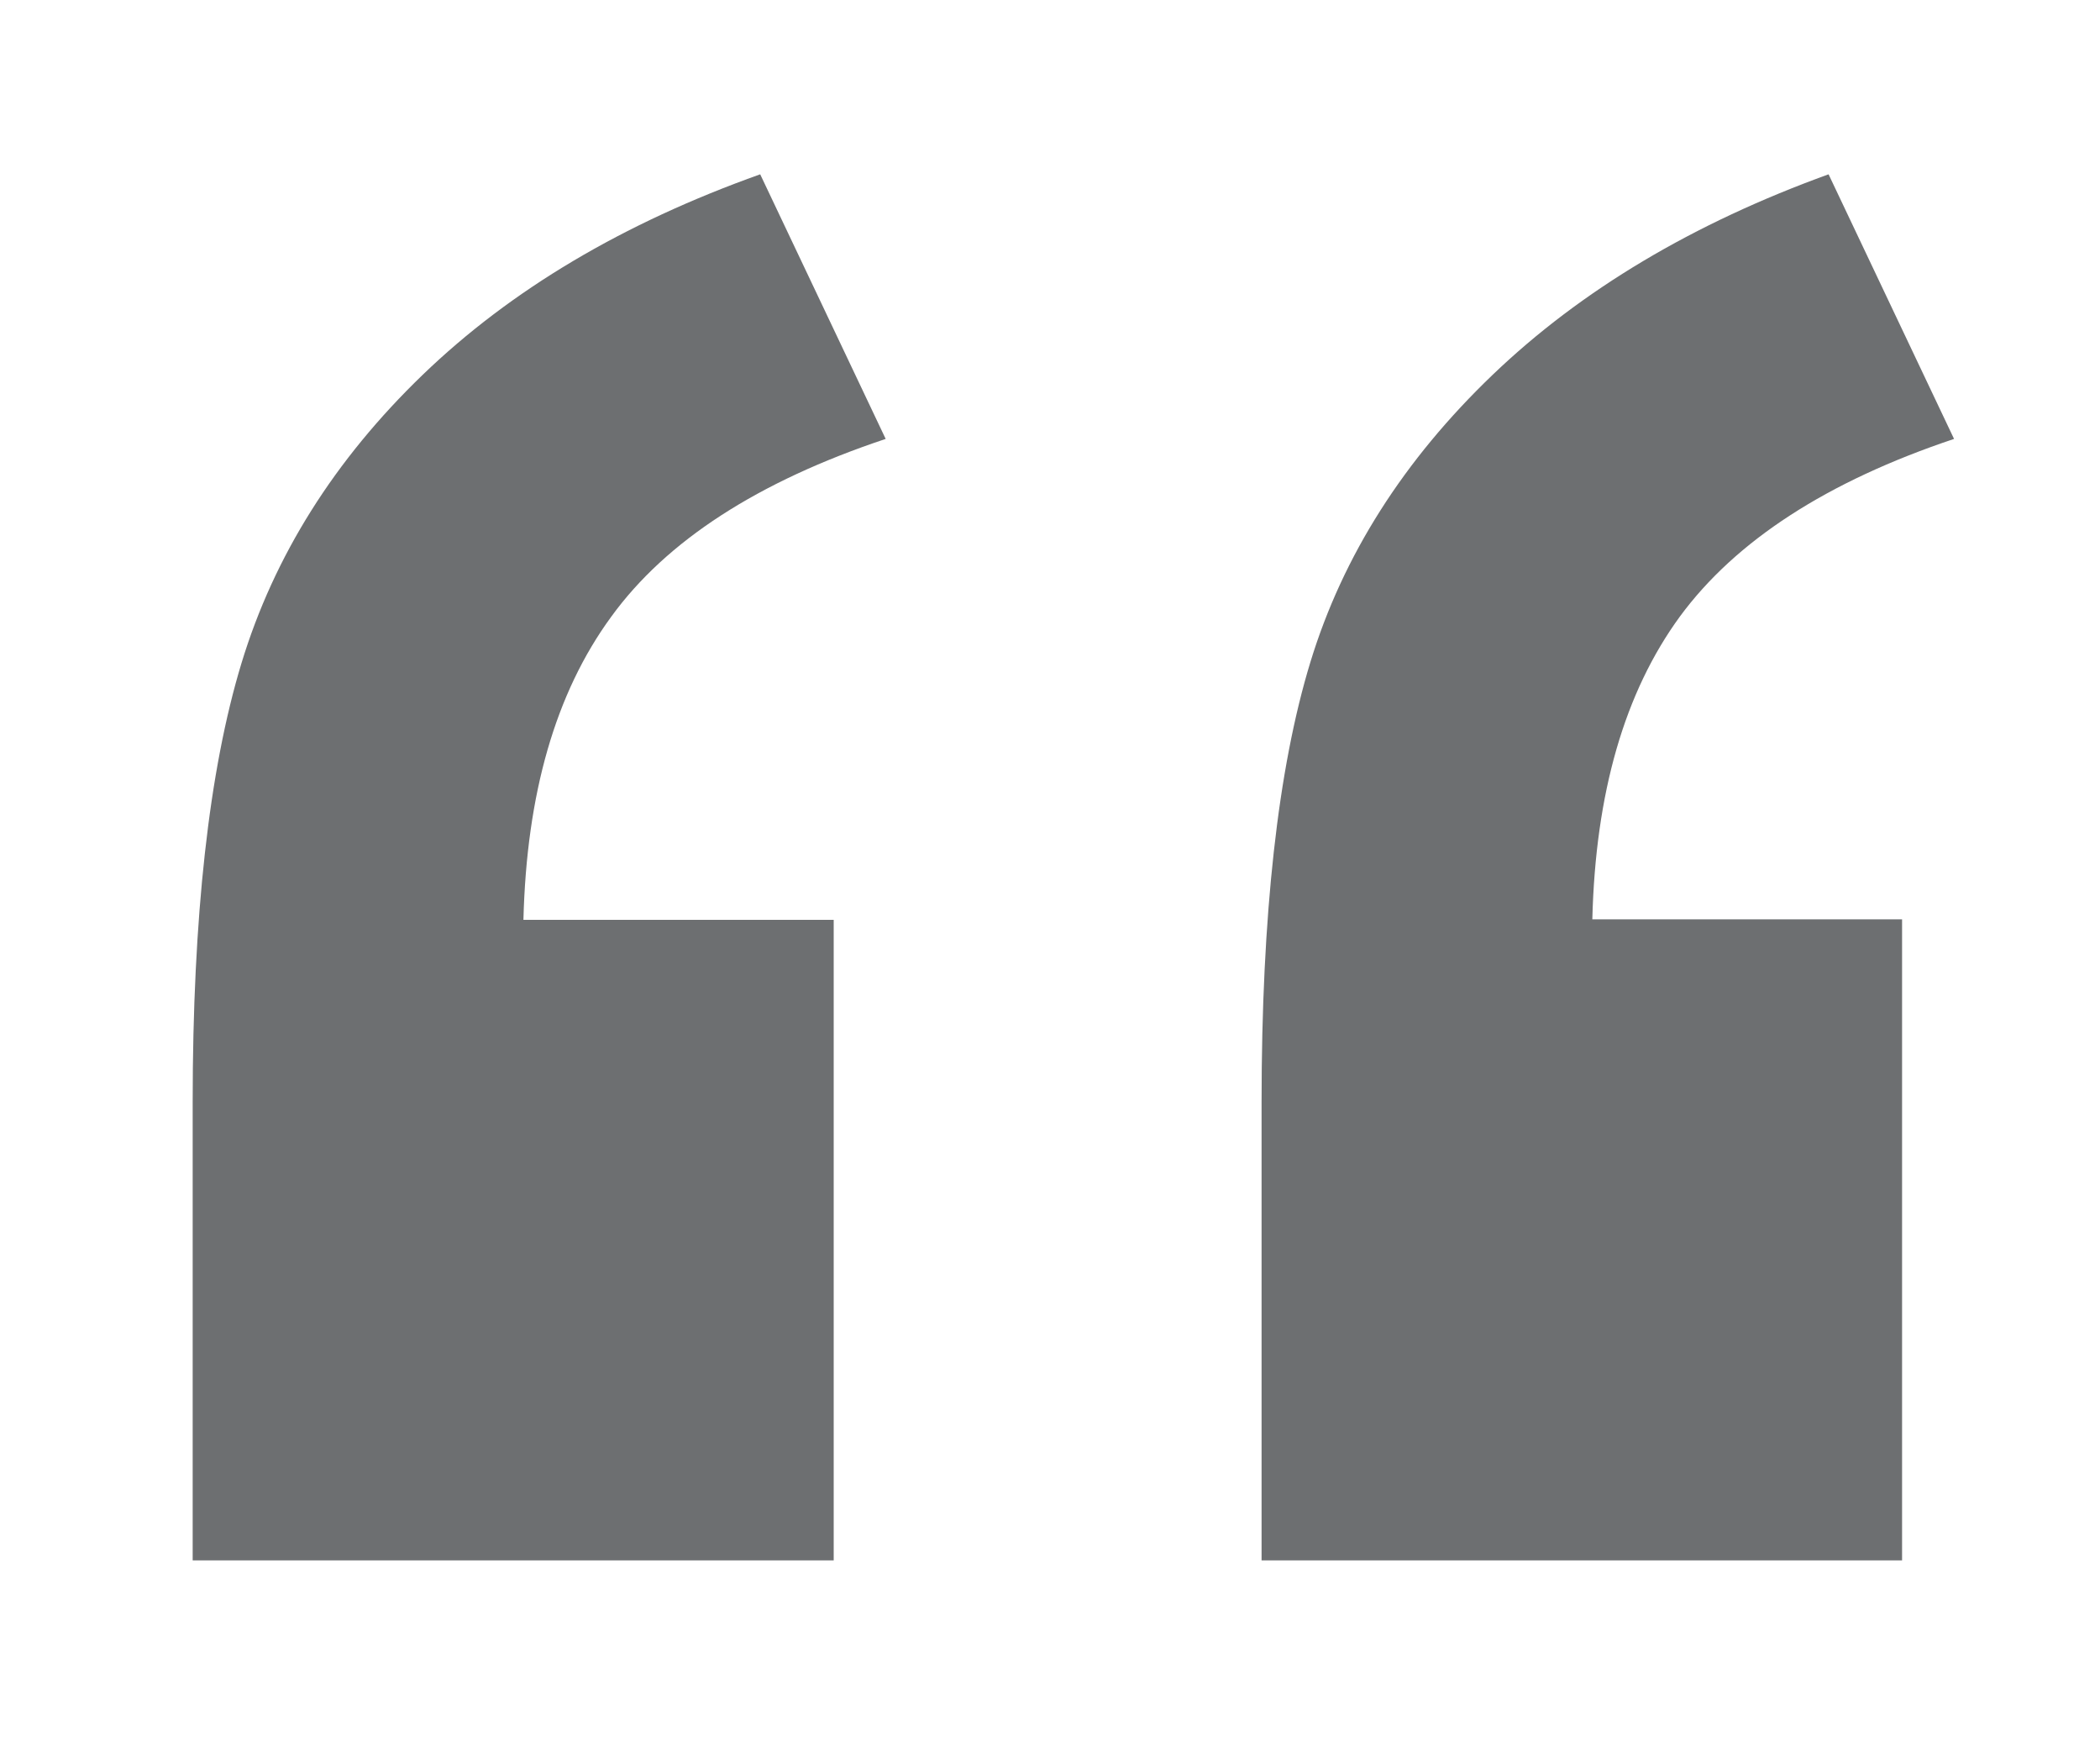 <?xml version="1.0" encoding="utf-8"?>
<!-- Generator: Adobe Illustrator 27.1.1, SVG Export Plug-In . SVG Version: 6.00 Build 0)  -->
<!DOCTYPE svg PUBLIC "-//W3C//DTD SVG 1.1//EN" "http://www.w3.org/Graphics/SVG/1.1/DTD/svg11.dtd">
<svg version="1.1" id="Warstwa_1" xmlns:x="http://ns.adobe.com/Extensibility/1.0/" xmlns:i="http://ns.adobe.com/AdobeIllustrator/10.0/" xmlns:graph="http://ns.adobe.com/Graphs/1.0/"
	 xmlns="http://www.w3.org/2000/svg" xmlns:xlink="http://www.w3.org/1999/xlink" x="0px" y="0px" viewBox="0 0 400 334"
	 style="enable-background:new 0 0 400 334;" xml:space="preserve">
<g>
	<path style="fill:#6D6F71;" d="M158.7,297.2h-122v-87.3c0-35.3,3.1-63.2,9.3-83.6c6.2-20.4,17.7-38.7,34.5-54.9
		c16.8-16.2,38.2-28.9,64.3-38.2l23.9,50.4c-24.3,8.1-41.8,19.4-52.3,33.9c-10.6,14.5-16.1,33.7-16.7,57.7h59.1V297.2z M362.3,297.2
		h-122v-87.3c0-35.6,3.1-63.5,9.3-83.8c6.2-20.3,17.8-38.5,34.7-54.7c16.9-16.2,38.3-28.9,64-38.2l23.9,50.4
		C348,91.7,330.6,103,320,117.4c-10.6,14.5-16.1,33.7-16.7,57.7h59V297.2z"/>
</g>
</svg>
